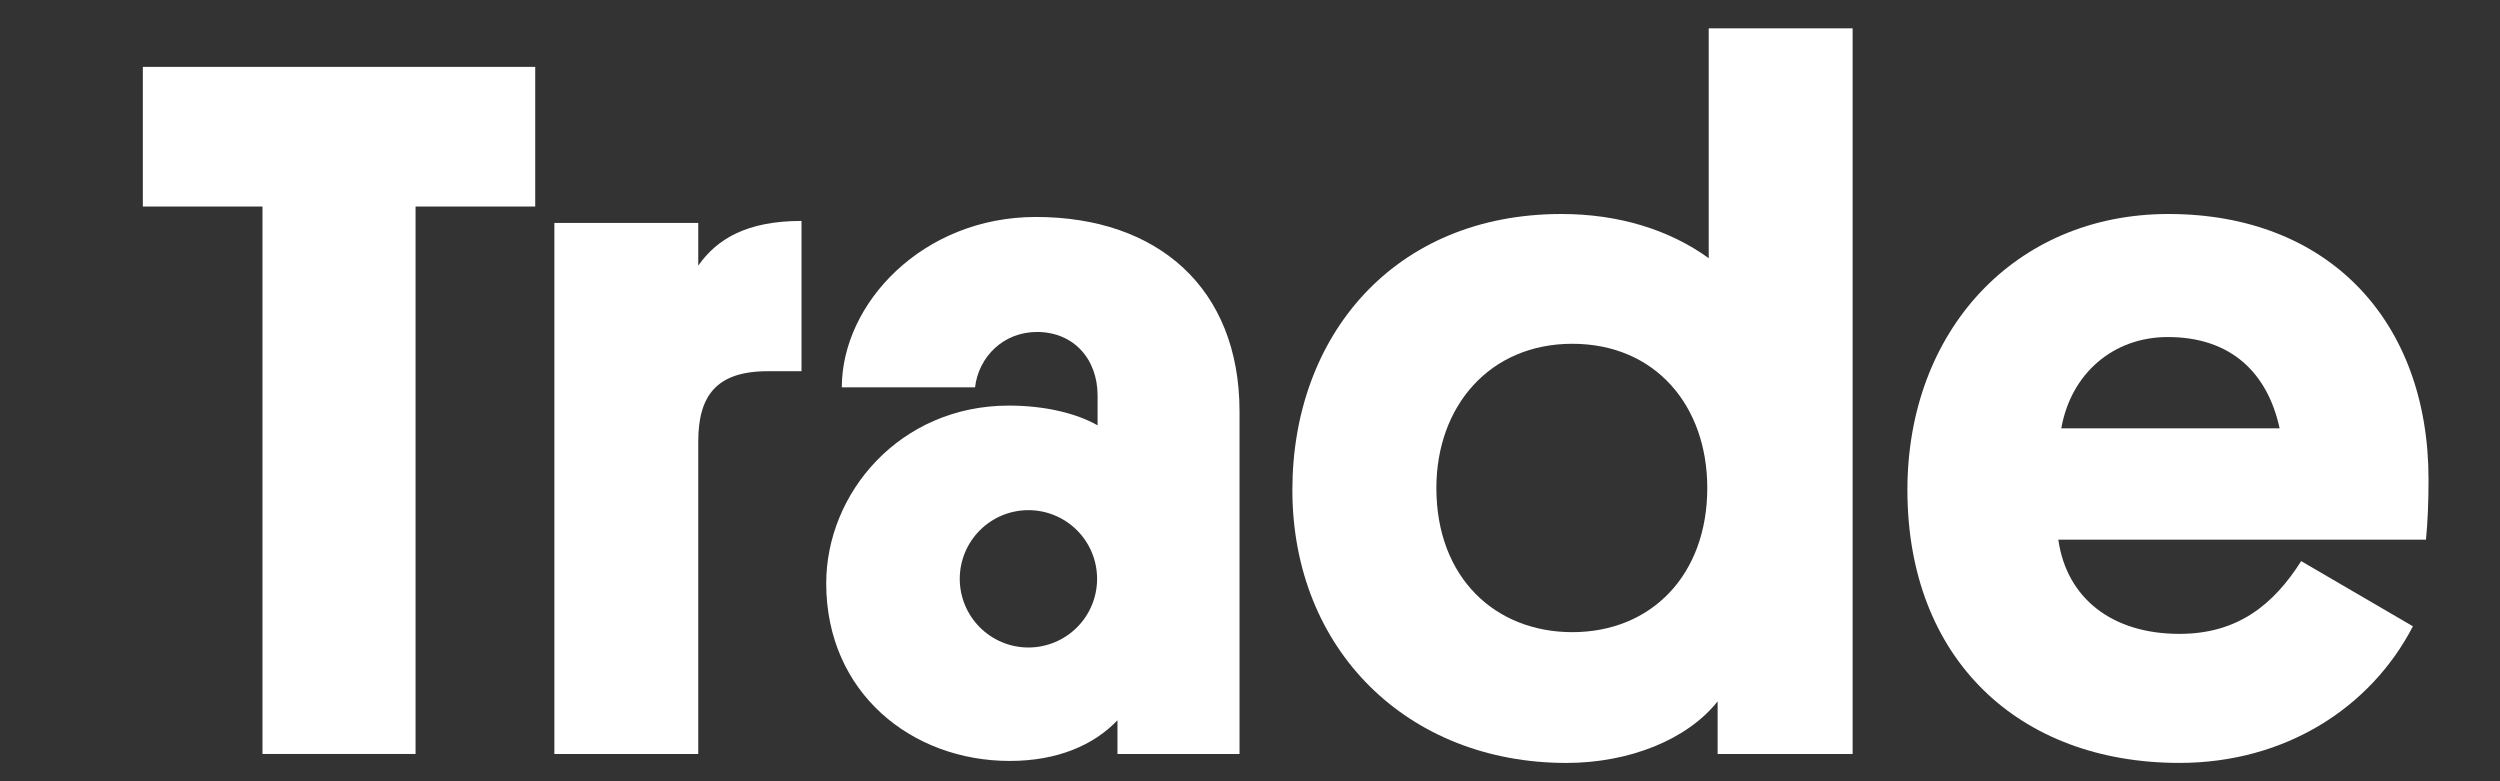 <?xml version="1.0" encoding="UTF-8"?> <svg xmlns="http://www.w3.org/2000/svg" width="80" height="25" viewBox="0 0 80 25" fill="none"><rect x="0" y="0" width="80" height="25" fill="#333333" stroke="none"/><path fill-rule="evenodd" clip-rule="evenodd" d="M4.571 2.14V6.609H8.4V24.127H13.298V6.609H17.127V2.14H4.571Z" fill="white"></path><path fill-rule="evenodd" clip-rule="evenodd" d="M65.961 13.707H72.948C72.569 11.96 71.418 10.785 69.368 10.785C67.635 10.785 66.273 11.941 65.961 13.707ZM65.866 17.269C66.133 19.146 67.588 20.284 69.741 20.284C71.602 20.284 72.749 19.354 73.638 17.956L77.213 20.041C75.865 22.646 73.127 24.413 69.741 24.413C64.595 24.413 61.037 21.078 61.037 15.678C61.037 10.596 64.468 6.848 69.391 6.848C74.505 6.848 77.713 10.261 77.713 15.342C77.713 16.053 77.686 16.714 77.631 17.269H65.865H65.866Z" fill="white"></path><path fill-rule="evenodd" clip-rule="evenodd" d="M32.91 20.72C32.327 20.72 31.768 20.488 31.356 20.076C30.944 19.664 30.712 19.105 30.712 18.523C30.712 17.94 30.944 17.381 31.356 16.969C31.768 16.556 32.327 16.325 32.91 16.325C33.492 16.325 34.051 16.556 34.464 16.969C34.876 17.381 35.107 17.94 35.107 18.523C35.107 19.105 34.876 19.664 34.464 20.076C34.051 20.488 33.492 20.72 32.91 20.72ZM33.149 6.943C29.52 6.943 26.938 9.713 26.938 12.395H31.201C31.316 11.423 32.102 10.623 33.185 10.623C34.352 10.623 35.123 11.483 35.123 12.661V13.61C34.426 13.216 33.413 12.979 32.284 12.979C28.793 12.979 26.439 15.779 26.439 18.666C26.439 22.159 29.165 24.35 32.313 24.35C33.833 24.35 35.002 23.844 35.759 23.048V24.128H39.665V13.171C39.665 9.21 37.038 6.943 33.149 6.943ZM25.648 11.879H24.567C22.915 11.879 22.344 12.672 22.344 14.133V24.128H17.74V7.134H22.344V8.5C22.948 7.642 23.9 7.07 25.648 7.07V11.879Z" fill="white"></path><path fill-rule="evenodd" clip-rule="evenodd" d="M50.313 20.229C52.848 20.229 54.633 18.393 54.633 15.615C54.633 12.984 52.973 11.001 50.313 11.001C47.668 11.001 45.964 12.999 45.964 15.615C45.964 18.511 47.871 20.229 50.313 20.229ZM54.964 22.444C53.985 23.676 52.123 24.414 50.124 24.414C45.045 24.414 41.356 20.793 41.356 15.679C41.356 10.754 44.602 6.848 49.965 6.848C51.786 6.848 53.411 7.345 54.679 8.262V0.907H59.284V24.128H54.964V22.444Z" fill="white"></path></svg> 
